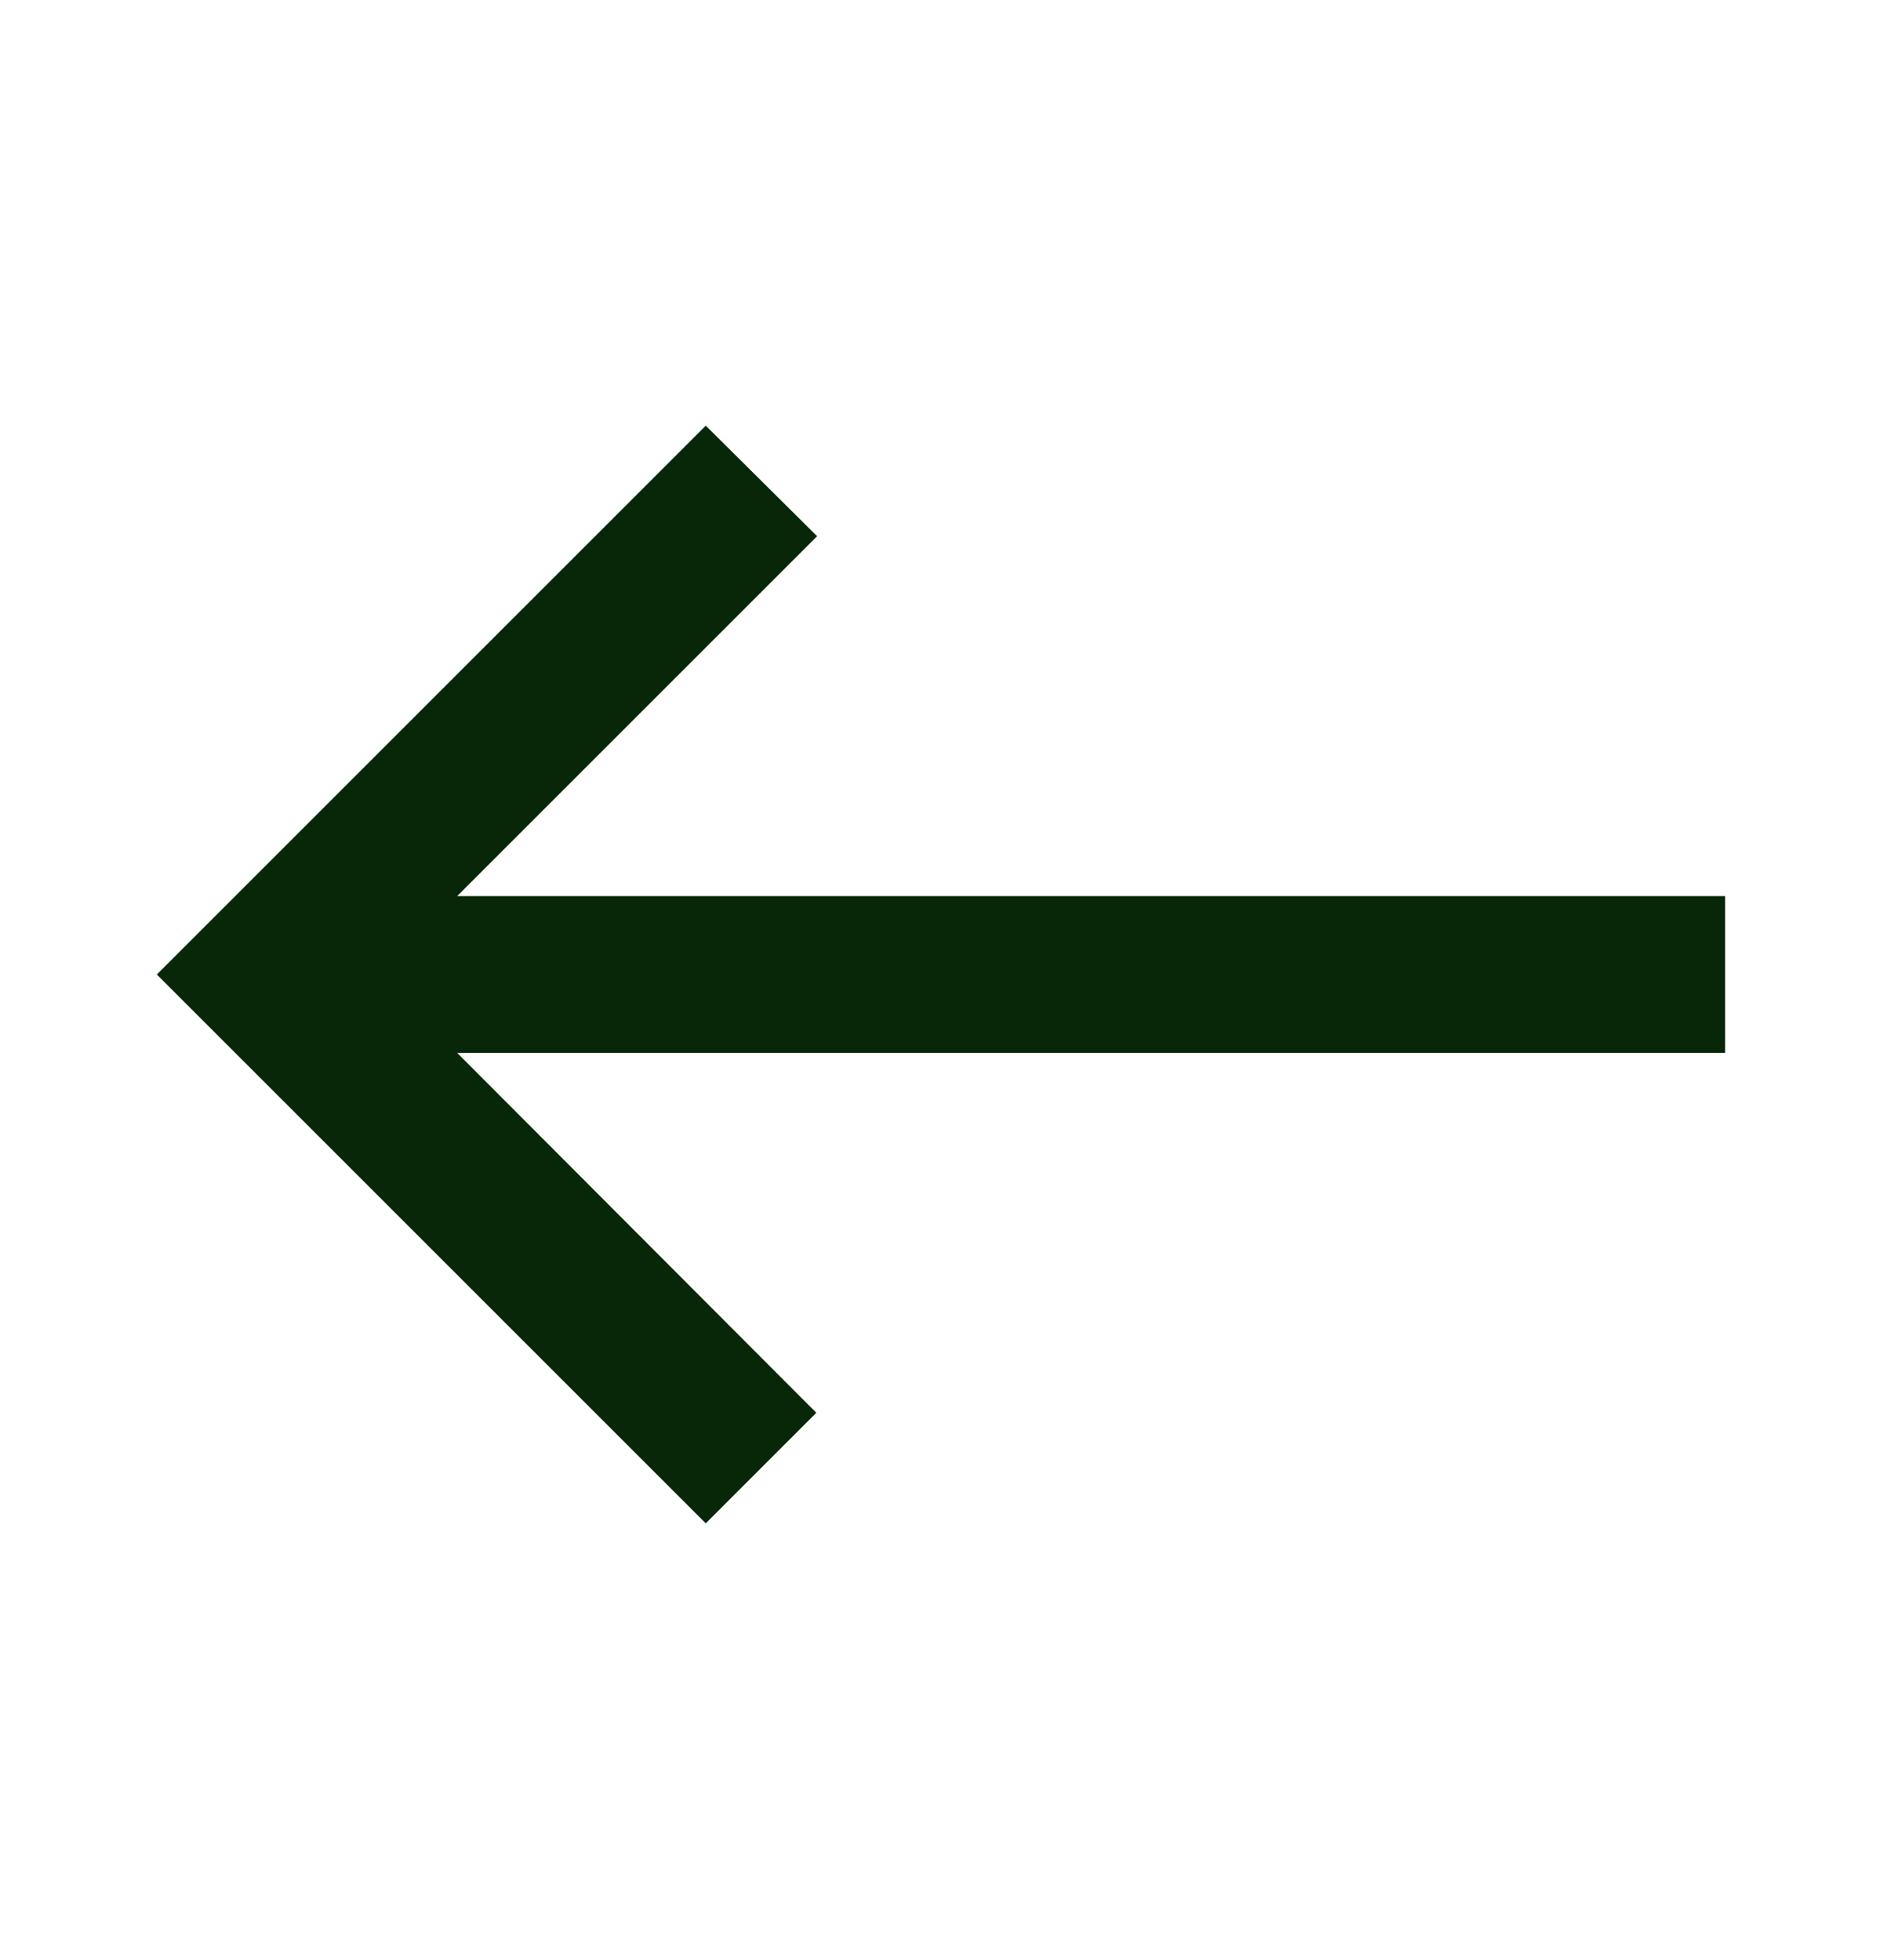 <svg width="24" height="25" viewBox="0 0 24 25" fill="none" xmlns="http://www.w3.org/2000/svg">
<path d="M9 19.429L10.41 18.019L5.83 13.429H22V11.429H5.83L10.42 6.839L9 5.429L2 12.429L9 19.429Z" fill="#072708"/>
</svg>
